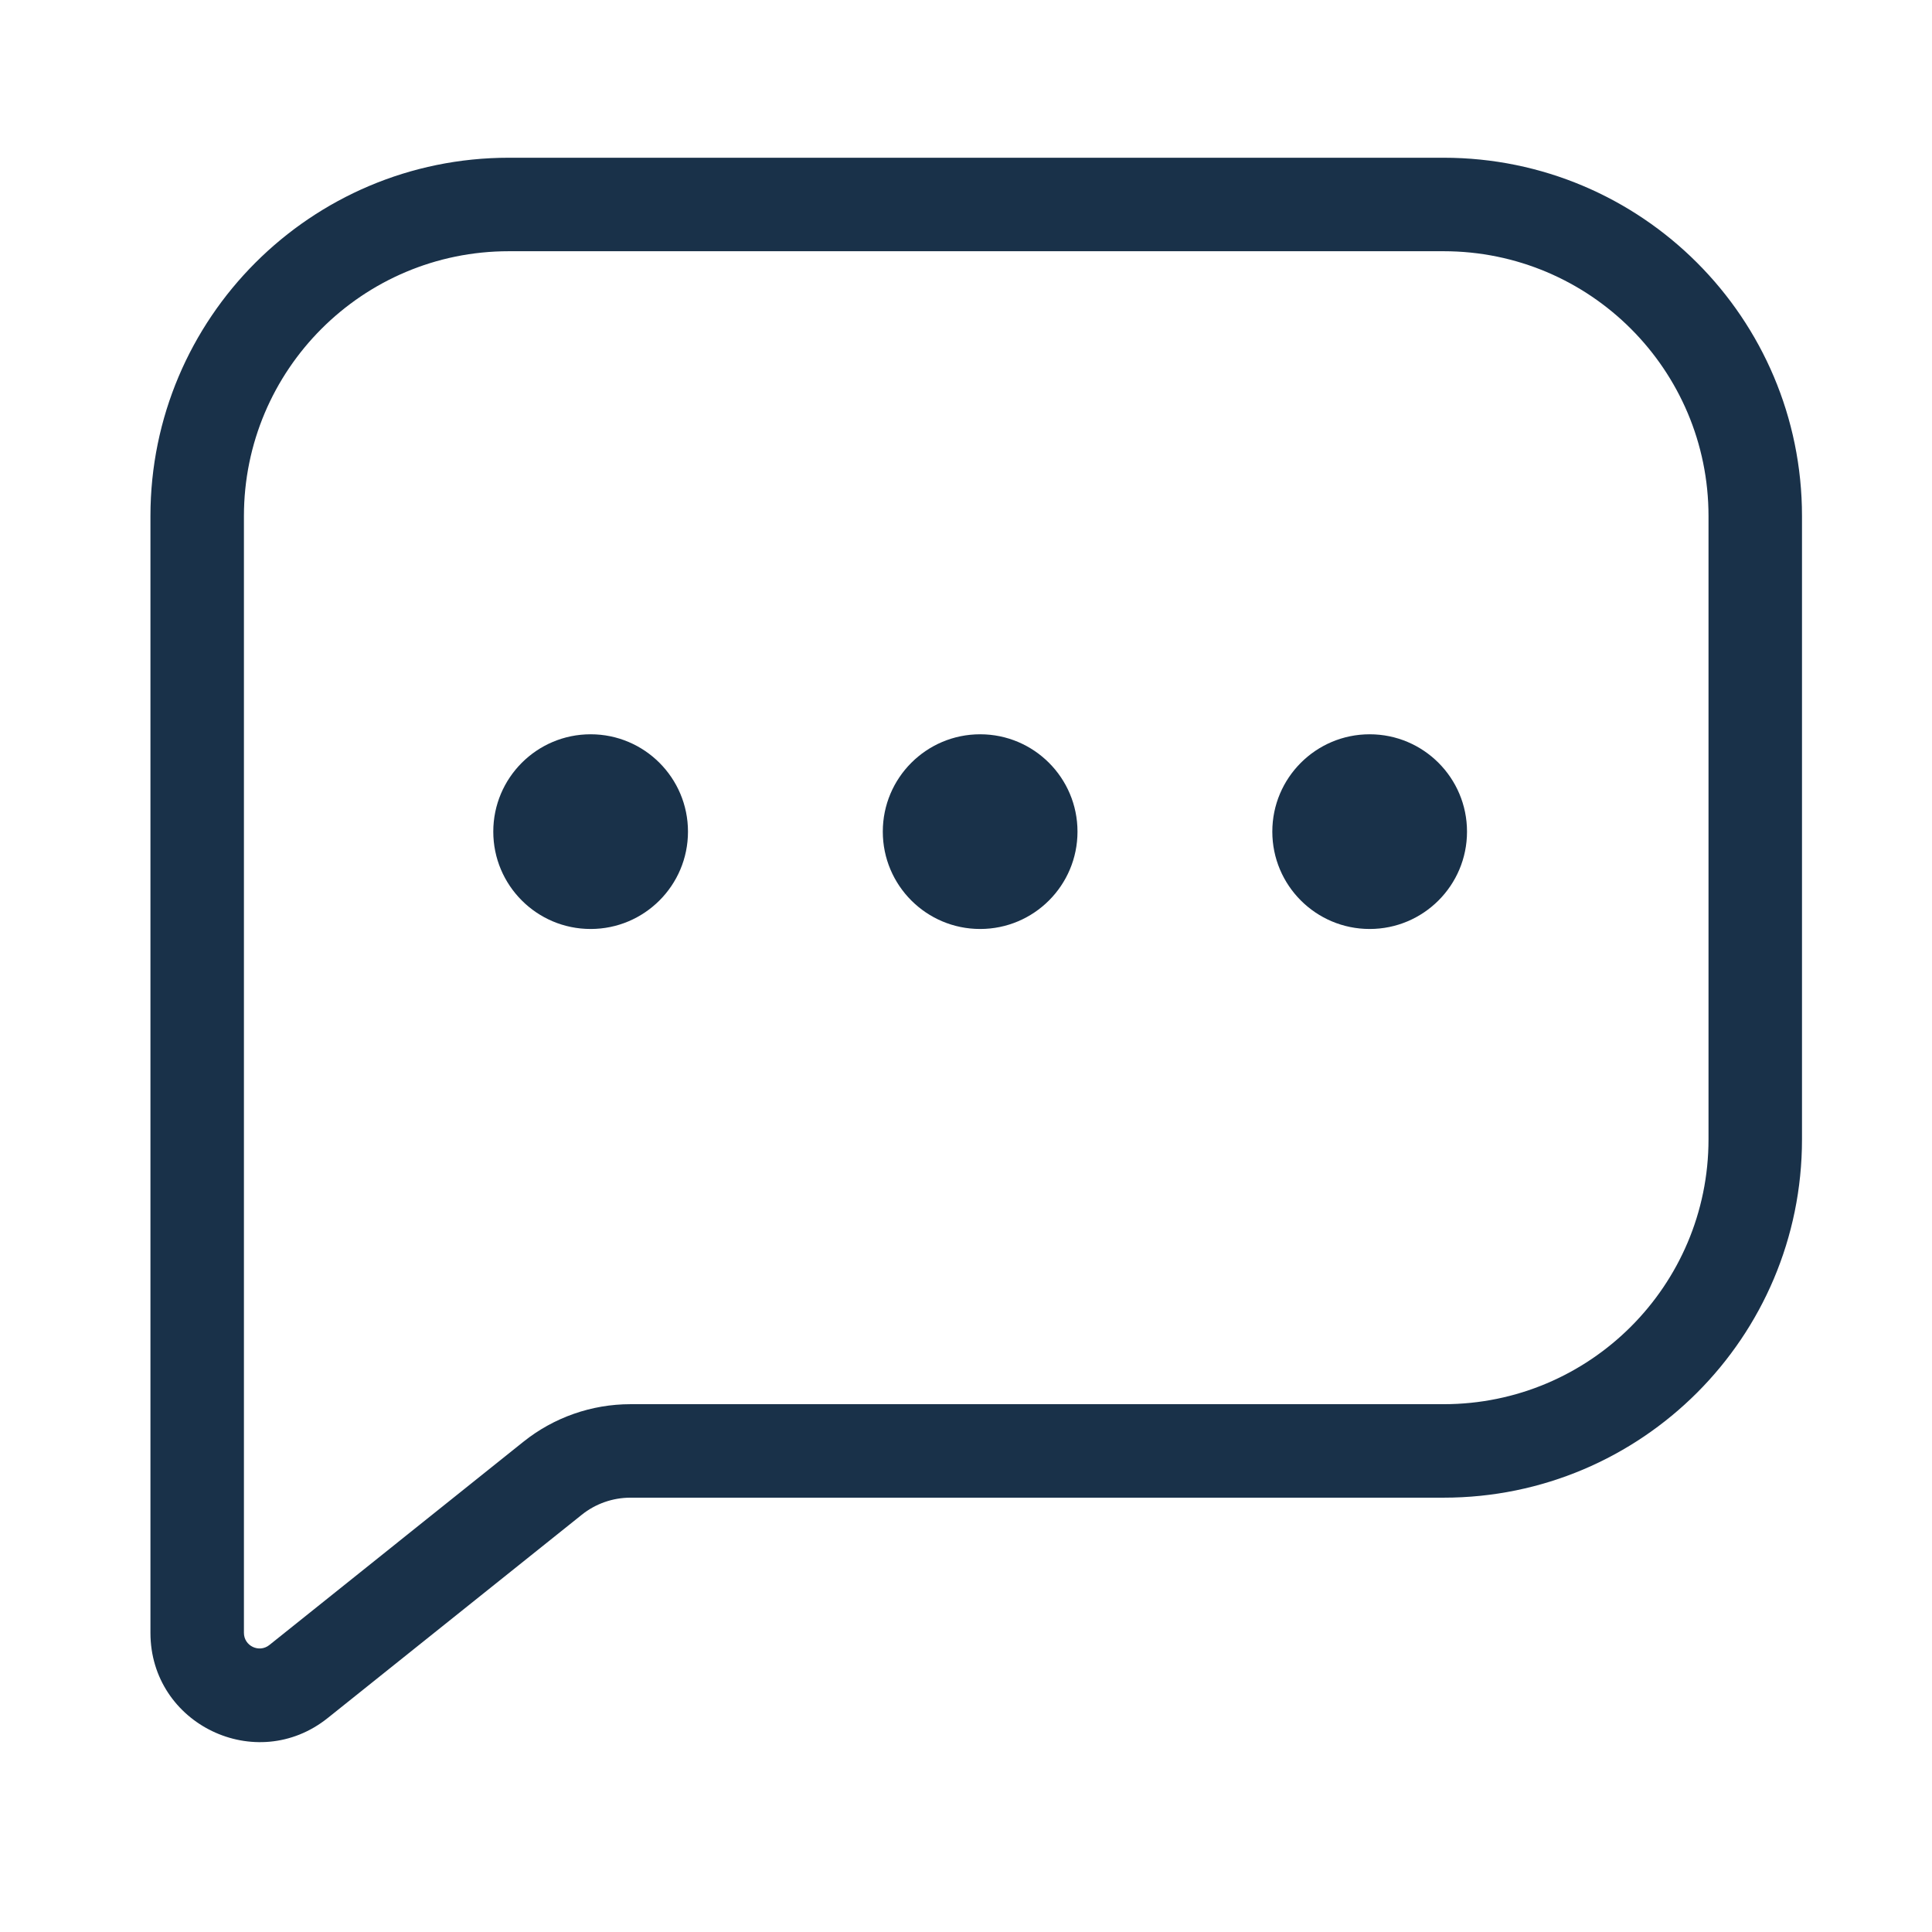 <svg xmlns="http://www.w3.org/2000/svg" width="31" height="31" viewBox="0 0 31 31" fill="none"><path d="M23.164 23.281V24.031V23.281ZM4.789 26.981L5.258 27.567L5.258 27.567L4.789 26.981ZM8.164 3.281V2.531V3.281ZM8.866 23.72L9.335 24.305L8.866 23.72ZM23.164 3.281V4.031C25.511 4.031 27.414 5.934 27.414 8.281H28.164H28.914C28.914 5.106 26.34 2.531 23.164 2.531V3.281ZM28.164 8.281H27.414V18.281H28.164H28.914V8.281H28.164ZM28.164 18.281H27.414C27.414 20.628 25.511 22.531 23.164 22.531V23.281V24.031C26.34 24.031 28.914 21.457 28.914 18.281H28.164ZM23.164 23.281V22.531H10.116V23.281V24.031H23.164V23.281ZM8.866 23.72L8.398 23.134L4.321 26.396L4.789 26.981L5.258 27.567L9.335 24.305L8.866 23.72ZM4.789 26.981L4.321 26.396C4.157 26.526 3.914 26.41 3.914 26.2H3.164H2.414C2.414 27.667 4.111 28.484 5.258 27.567L4.789 26.981ZM3.164 26.2H3.914V8.281H3.164H2.414V26.2H3.164ZM3.164 8.281H3.914C3.914 5.934 5.817 4.031 8.164 4.031V3.281V2.531C4.988 2.531 2.414 5.106 2.414 8.281H3.164ZM8.164 3.281V4.031H23.164V3.281V2.531H8.164V3.281ZM10.116 23.281V22.531C9.491 22.531 8.885 22.744 8.398 23.134L8.866 23.72L9.335 24.305C9.556 24.128 9.832 24.031 10.116 24.031V23.281Z" fill="#193149"></path><circle cx="9.477" cy="13.344" r="1.562" fill="#193149"></circle><circle cx="15.727" cy="13.344" r="1.562" fill="#193149"></circle><circle cx="21.977" cy="13.344" r="1.562" fill="#193149"></circle></svg>